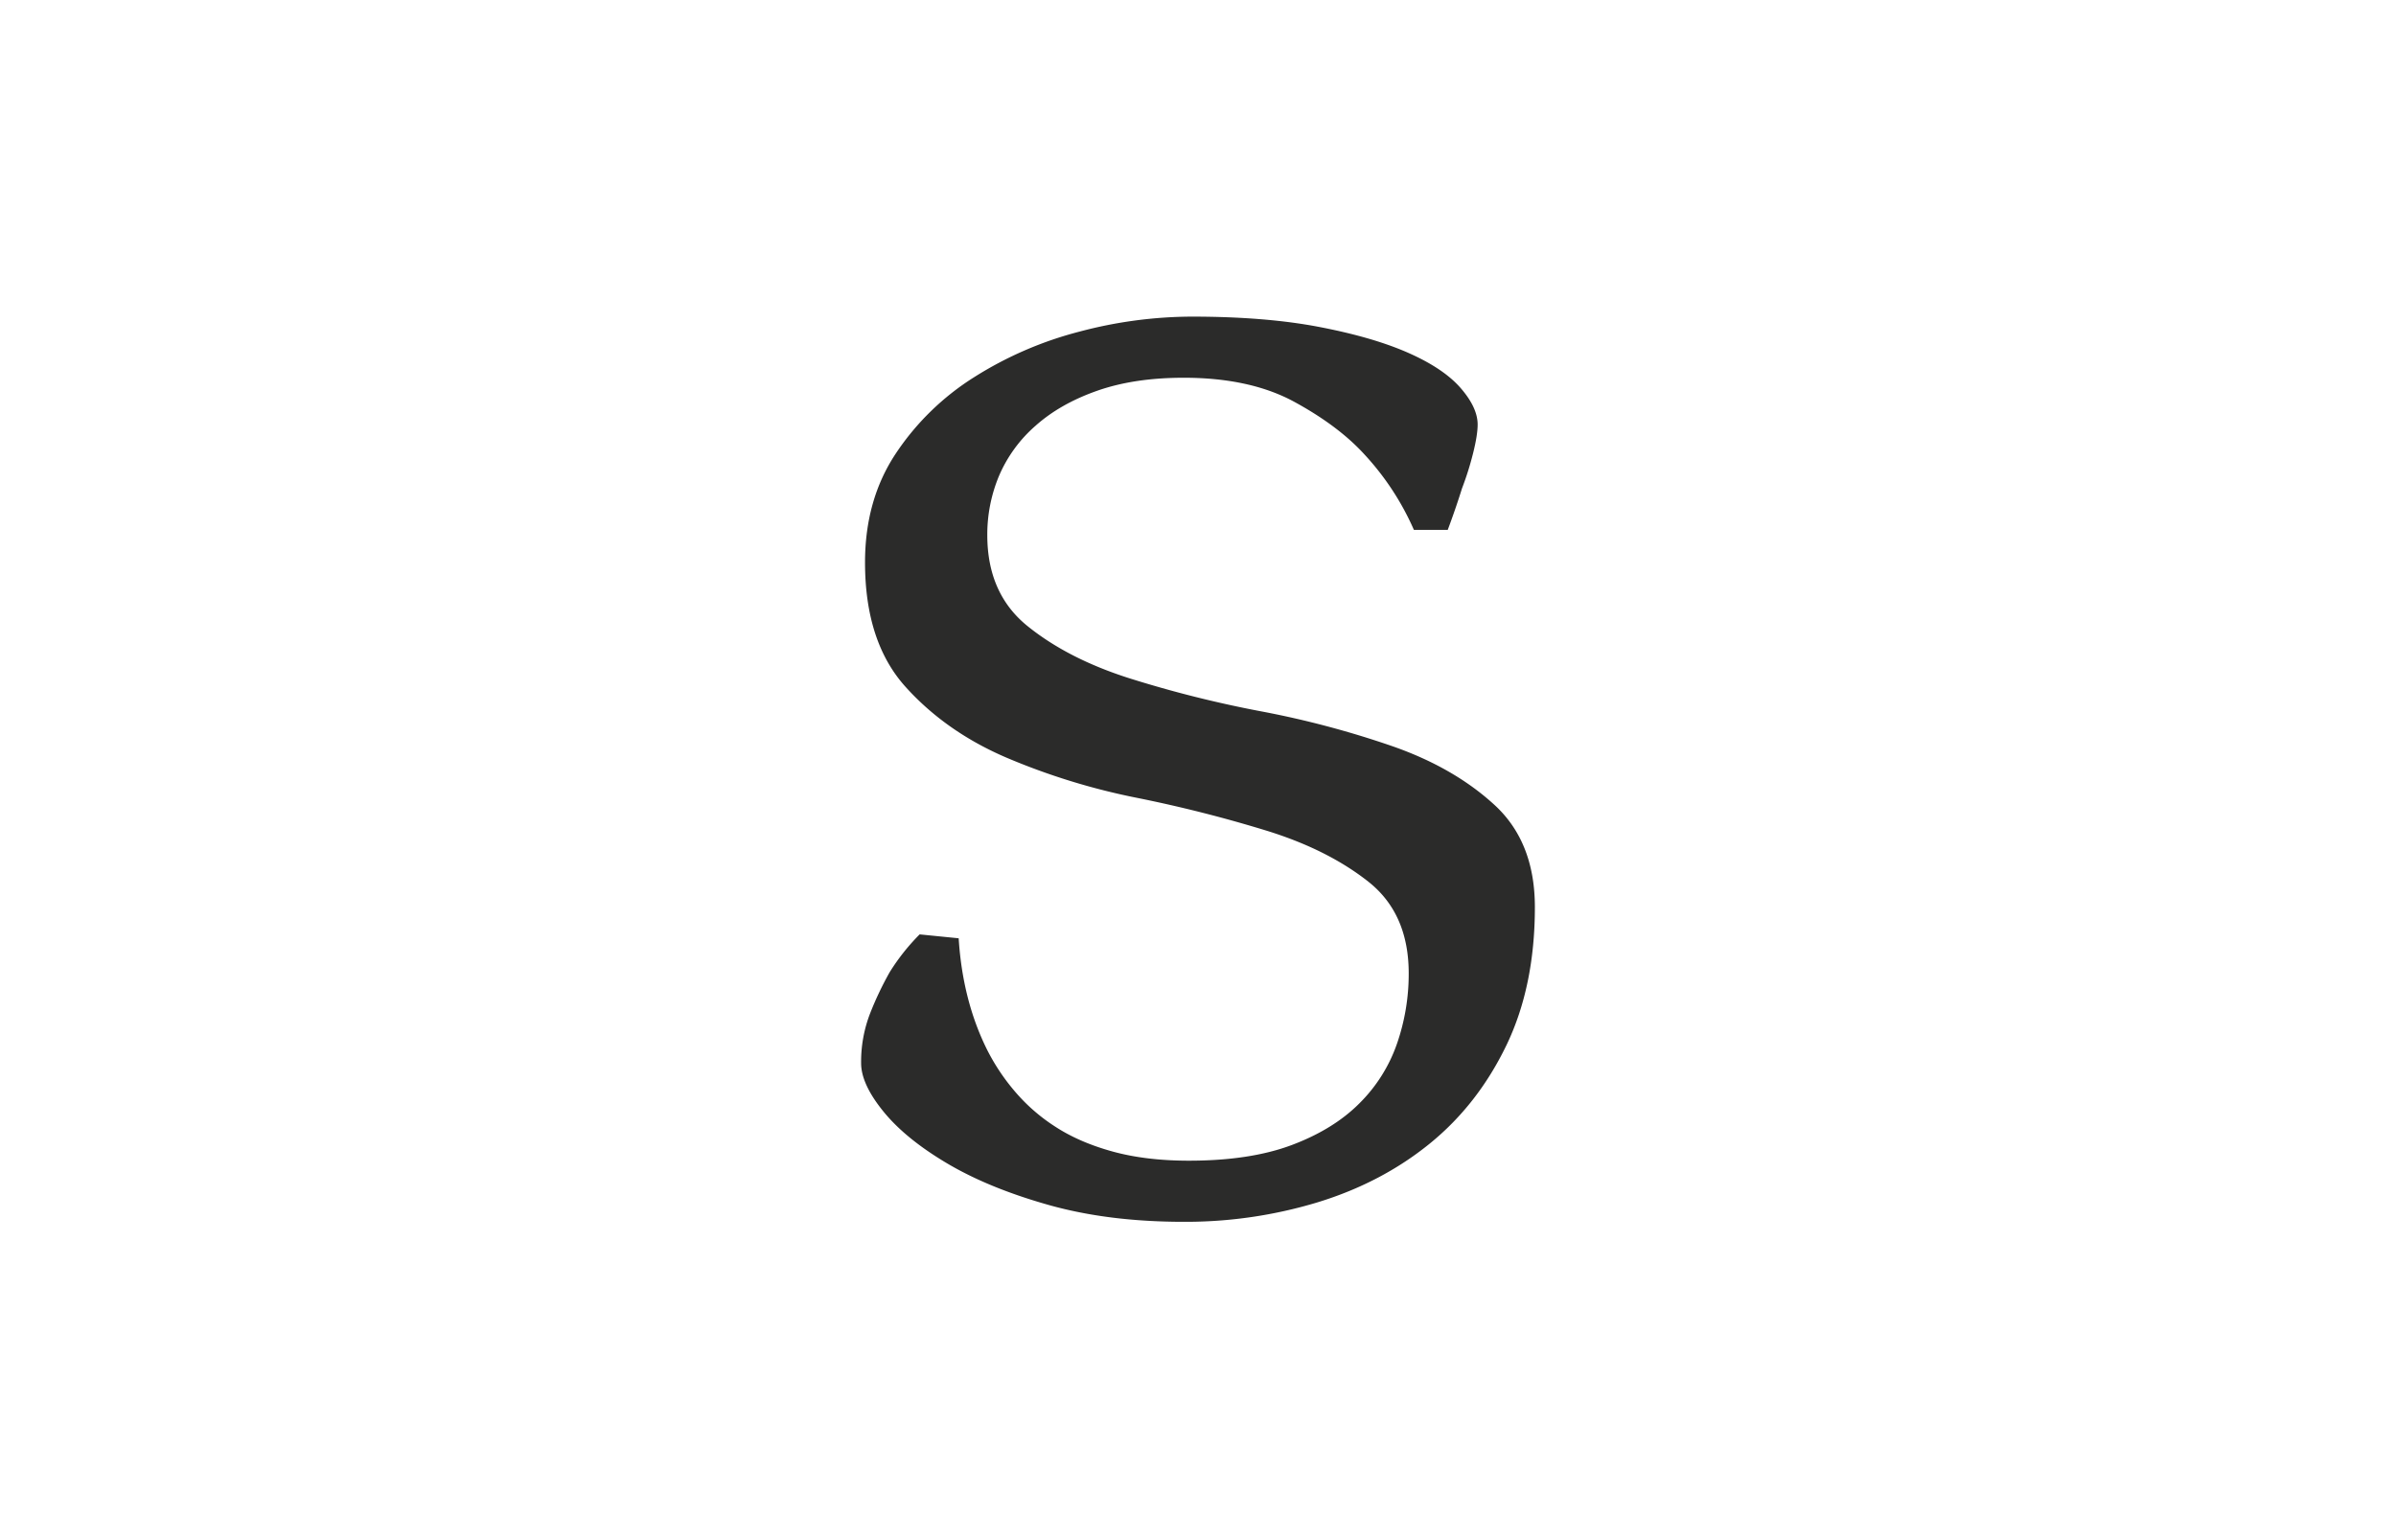 <svg xmlns="http://www.w3.org/2000/svg" width="1400" height="900" viewBox="0 0 1400 900">
  <title>POL-E-01</title>
  <path d="M823.12,568.82q0-34.949-23.559-53.58-23.567-18.613-58.9-29.64a784.049,784.049,0,0,0-76.38-19.38,388.843,388.843,0,0,1-76.38-23.56q-35.34-15.194-58.9-41.42t-23.56-72.58q0-36.482,17.86-63.46a152.316,152.316,0,0,1,45.98-44.84,215.932,215.932,0,0,1,61.56-26.6,258.228,258.228,0,0,1,65.36-8.74q43.32,0,74.861,6.08t52.059,15.2q20.52,9.12,30.4,20.521T863.4,248.1q0,6.092-2.66,16.72a177.148,177.148,0,0,1-6.46,20.519q-3.811,12.168-8.36,24.321H826.16a158.239,158.239,0,0,0-28.88-44.08q-15.211-16.708-41.04-30.781-25.845-14.054-64.6-14.059-28.893,0-50.54,7.6T605,248.86a81.246,81.246,0,0,0-21.28,29.26,88.675,88.675,0,0,0-6.84,34.58q0,34.2,23.56,53.2t59.28,30.4a671.333,671.333,0,0,0,77.14,19.381A543.136,543.136,0,0,1,814,436.2q35.715,12.54,59.28,34.2,23.549,21.659,23.56,59.659,0,46.367-16.72,80.941-16.725,34.592-44.84,57.379t-65.36,34.2a266,266,0,0,1-78.279,11.4q-44.086,0-79.04-9.881T553.32,679.78q-24.332-14.428-37.24-30.4-12.932-15.959-12.92-28.12A78.05,78.05,0,0,1,508.48,592a191.016,191.016,0,0,1,11.4-23.941,123.762,123.762,0,0,1,17.48-22.039l22.8,2.279q2.28,36.482,16.72,65.361A122.5,122.5,0,0,0,592.84,637.6a106.269,106.269,0,0,0,23.94,20.9q14.053,9.12,33.44,14.44t44.46,5.319q35.714,0,60.04-9.12t39.52-24.319a91.01,91.01,0,0,0,22.04-34.96A124.547,124.547,0,0,0,823.12,568.82Z" fill="#2b2b2a"/>
</svg>
